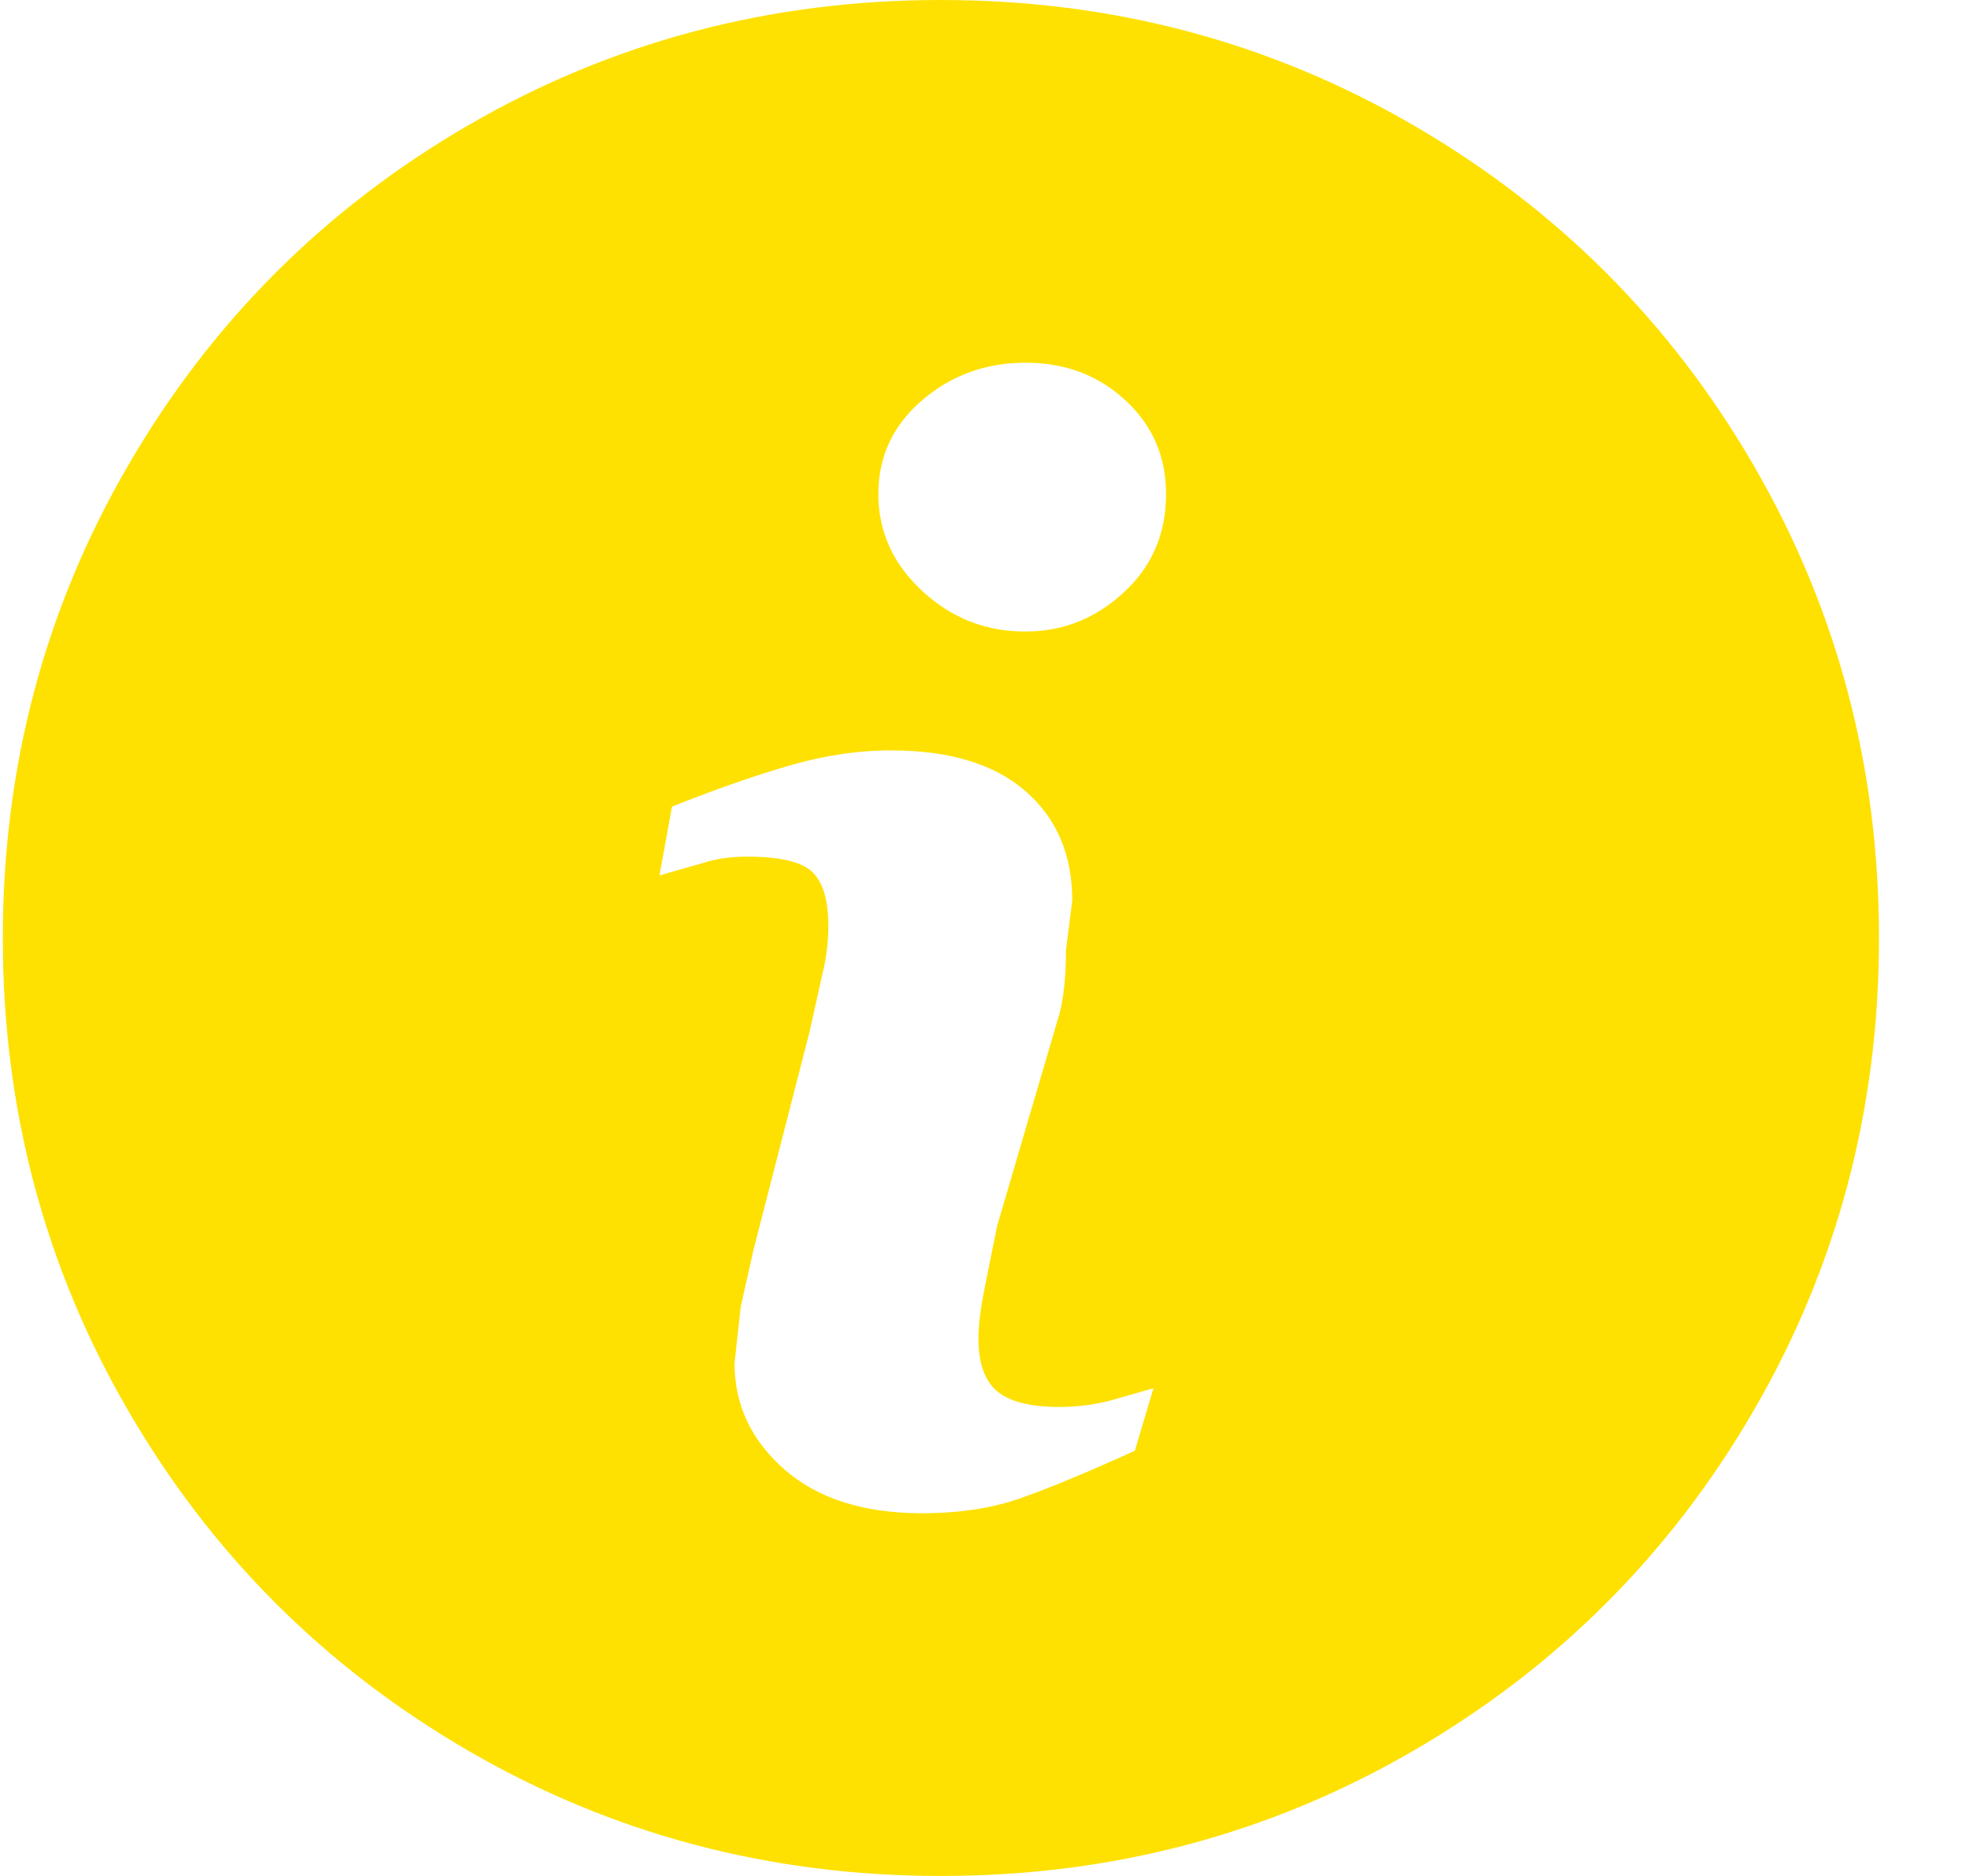 <?xml version="1.0" encoding="UTF-8"?> <svg xmlns="http://www.w3.org/2000/svg" width="21" height="20" viewBox="0 0 21 20" fill="none"><g clip-path="url(#clip0_8_979)"><path d="M10.03 -1.90735e-06C8.208 -1.90735e-06 6.53 0.444 4.996 1.333C3.463 2.222 2.252 3.433 1.363 4.967C0.474 6.5 0.03 8.178 0.03 10C0.03 11.822 0.474 13.5 1.363 15.033C2.252 16.567 3.463 17.778 4.996 18.667C6.53 19.556 8.208 20 10.03 20C11.852 20 13.53 19.556 15.063 18.667C16.596 17.778 17.808 16.567 18.697 15.033C19.585 13.5 20.03 11.822 20.03 10C20.03 8.178 19.585 6.5 18.697 4.967C17.808 3.433 16.596 2.222 15.063 1.333C13.53 0.444 11.852 -1.90735e-06 10.03 -1.90735e-06ZM12.097 15.467C11.608 15.689 11.208 15.856 10.896 15.967C10.585 16.078 10.23 16.133 9.83 16.133C9.208 16.133 8.719 15.978 8.363 15.667C8.008 15.356 7.83 14.978 7.83 14.533L7.896 13.933L8.03 13.333L8.63 11L8.763 10.4C8.808 10.222 8.83 10.044 8.83 9.867C8.83 9.6 8.774 9.411 8.663 9.3C8.552 9.189 8.319 9.133 7.963 9.133C7.785 9.133 7.63 9.156 7.496 9.2L7.03 9.333L7.163 8.6C7.608 8.422 8.019 8.278 8.396 8.167C8.774 8.056 9.141 8 9.496 8C10.119 8 10.597 8.144 10.93 8.433C11.263 8.722 11.43 9.111 11.43 9.6L11.363 10.133C11.363 10.4 11.341 10.622 11.296 10.8L10.63 13.067L10.496 13.733C10.452 13.956 10.43 14.133 10.43 14.267C10.43 14.533 10.496 14.722 10.63 14.833C10.763 14.944 10.985 15 11.296 15C11.474 15 11.652 14.978 11.83 14.933L12.296 14.8L12.097 15.467ZM12.03 6.267C11.719 6.578 11.352 6.733 10.93 6.733C10.508 6.733 10.141 6.589 9.83 6.3C9.519 6.011 9.363 5.667 9.363 5.267C9.363 4.867 9.519 4.533 9.83 4.267C10.141 4 10.508 3.867 10.93 3.867C11.352 3.867 11.708 4 11.996 4.267C12.285 4.533 12.43 4.867 12.43 5.267C12.43 5.667 12.296 6 12.03 6.267Z" fill="#FEE100"></path></g><defs><clipPath id="clip0_8_979"><rect width="20" height="20" fill="white" transform="matrix(1 0 0 -1 0.03 20)"></rect></clipPath></defs></svg> 